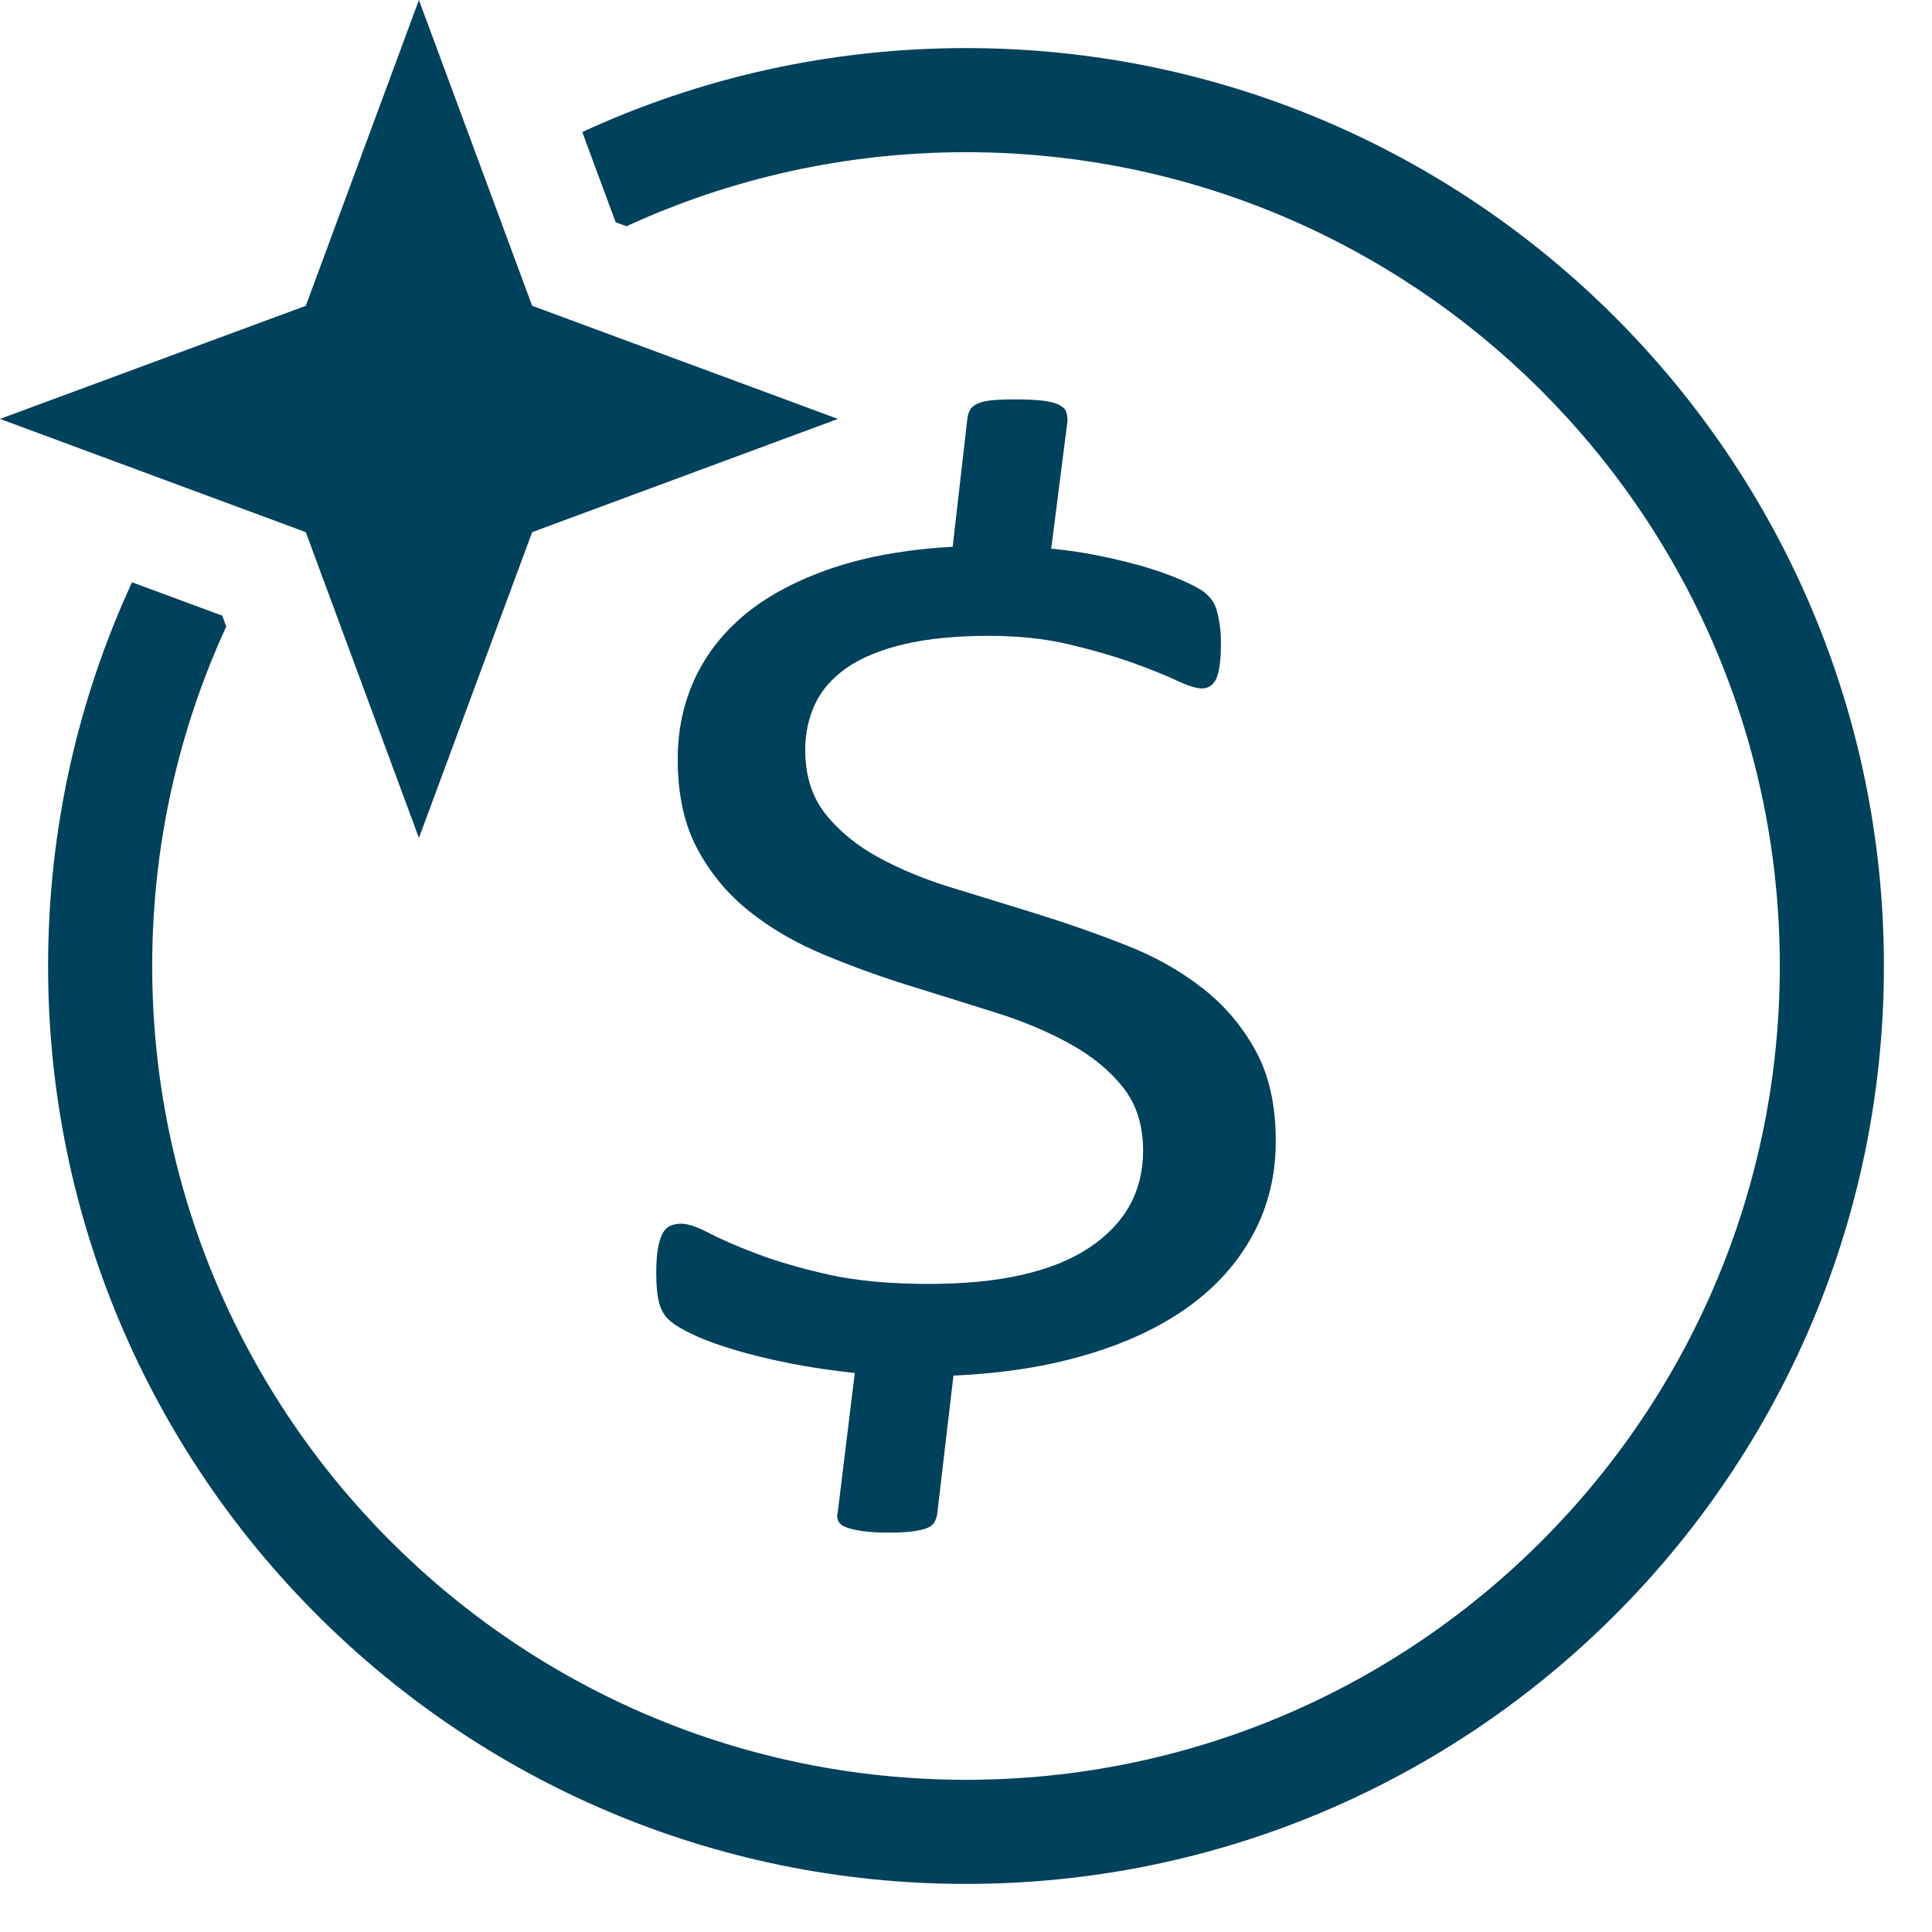 <?xml version="1.0" encoding="UTF-8" standalone="no"?>
<!DOCTYPE svg PUBLIC "-//W3C//DTD SVG 1.1//EN" "http://www.w3.org/Graphics/SVG/1.1/DTD/svg11.dtd">
<svg width="100%" height="100%" viewBox="0 0 18 18" version="1.1" xmlns="http://www.w3.org/2000/svg" xmlns:xlink="http://www.w3.org/1999/xlink" xml:space="preserve" xmlns:serif="http://www.serif.com/" style="fill-rule:evenodd;clip-rule:evenodd;stroke-linejoin:round;stroke-miterlimit:2;">
    <path d="M5.425,1.23C6.513,0.728 7.724,0.448 9,0.448C13.721,0.448 17.552,4.28 17.552,9C17.552,13.721 13.721,17.552 9,17.552C4.28,17.552 0.448,13.721 0.448,9C0.448,7.724 0.728,6.513 1.23,5.425L2.071,5.736L2.108,5.837C1.665,6.8 1.418,7.872 1.418,9C1.418,13.185 4.816,16.582 9,16.582C13.185,16.582 16.582,13.185 16.582,9C16.582,4.816 13.185,1.418 9,1.418C7.872,1.418 6.8,1.665 5.837,2.108L5.736,2.071L5.425,1.23ZM11.886,10.63C11.886,10.949 11.816,11.239 11.675,11.499C11.535,11.76 11.336,11.984 11.078,12.171C10.82,12.358 10.505,12.508 10.132,12.619C9.759,12.731 9.343,12.796 8.883,12.816L8.731,14.112C8.726,14.136 8.718,14.159 8.707,14.181C8.695,14.203 8.673,14.221 8.641,14.235C8.609,14.248 8.564,14.259 8.506,14.267C8.449,14.275 8.374,14.279 8.282,14.279C8.176,14.279 8.092,14.274 8.03,14.264C7.968,14.254 7.918,14.243 7.882,14.229C7.845,14.215 7.821,14.195 7.809,14.169C7.798,14.143 7.796,14.114 7.806,14.082L7.964,12.792C7.743,12.768 7.539,12.738 7.35,12.7C7.161,12.662 6.993,12.621 6.846,12.577C6.699,12.533 6.573,12.488 6.47,12.44C6.366,12.392 6.29,12.347 6.242,12.306C6.193,12.264 6.16,12.209 6.142,12.141C6.123,12.074 6.114,11.98 6.114,11.861C6.114,11.773 6.119,11.7 6.128,11.643C6.137,11.585 6.151,11.537 6.169,11.499C6.188,11.462 6.212,11.436 6.242,11.422C6.272,11.408 6.307,11.401 6.349,11.401C6.409,11.401 6.494,11.43 6.604,11.487C6.715,11.545 6.861,11.609 7.043,11.678C7.224,11.748 7.447,11.813 7.709,11.873C7.971,11.932 8.287,11.962 8.655,11.962C9.308,11.962 9.804,11.851 10.143,11.628C10.481,11.405 10.65,11.102 10.65,10.72C10.65,10.485 10.588,10.289 10.464,10.132C10.339,9.974 10.175,9.839 9.97,9.726C9.765,9.612 9.533,9.515 9.273,9.433C9.013,9.351 8.748,9.269 8.479,9.185C8.209,9.102 7.945,9.006 7.685,8.898C7.425,8.791 7.193,8.658 6.991,8.498C6.788,8.339 6.625,8.145 6.501,7.916C6.376,7.687 6.314,7.405 6.314,7.071C6.314,6.804 6.367,6.555 6.473,6.324C6.579,6.094 6.738,5.892 6.949,5.718C7.161,5.545 7.428,5.404 7.75,5.294C8.073,5.185 8.448,5.118 8.876,5.094L9.014,3.888C9.018,3.864 9.026,3.841 9.038,3.819C9.049,3.797 9.071,3.778 9.104,3.762C9.136,3.747 9.18,3.736 9.235,3.73C9.29,3.724 9.366,3.721 9.463,3.721C9.564,3.721 9.648,3.725 9.715,3.733C9.781,3.741 9.832,3.754 9.866,3.771C9.901,3.789 9.923,3.81 9.932,3.834C9.941,3.858 9.946,3.886 9.946,3.918L9.794,5.112C9.932,5.124 10.076,5.145 10.226,5.175C10.375,5.205 10.515,5.239 10.647,5.276C10.778,5.314 10.896,5.356 11.002,5.402C11.108,5.448 11.181,5.486 11.22,5.518C11.259,5.55 11.286,5.58 11.303,5.608C11.319,5.636 11.331,5.668 11.341,5.703C11.35,5.739 11.358,5.781 11.365,5.829C11.372,5.877 11.375,5.93 11.375,5.99C11.375,6.066 11.372,6.131 11.365,6.187C11.358,6.243 11.347,6.287 11.334,6.319C11.32,6.35 11.301,6.374 11.278,6.39C11.255,6.406 11.228,6.414 11.196,6.414C11.145,6.414 11.064,6.388 10.954,6.336C10.843,6.285 10.704,6.229 10.536,6.169C10.368,6.11 10.174,6.054 9.953,6.002C9.732,5.95 9.486,5.924 9.214,5.924C8.906,5.924 8.642,5.95 8.423,6.002C8.205,6.054 8.028,6.126 7.892,6.22C7.756,6.314 7.657,6.426 7.595,6.557C7.533,6.689 7.502,6.832 7.502,6.987C7.502,7.226 7.565,7.425 7.692,7.585C7.818,7.744 7.984,7.879 8.189,7.991C8.394,8.102 8.627,8.198 8.89,8.277C9.152,8.357 9.42,8.44 9.694,8.525C9.968,8.611 10.236,8.705 10.498,8.809C10.761,8.912 10.994,9.044 11.199,9.203C11.404,9.362 11.57,9.556 11.696,9.785C11.823,10.014 11.886,10.296 11.886,10.63ZM3.903,0L4.958,2.849L7.807,3.903L4.958,4.958L3.903,7.807L2.849,4.958L0,3.903L2.849,2.849L3.903,0Z" style="fill:rgb(0,65,91);"/>
</svg>
